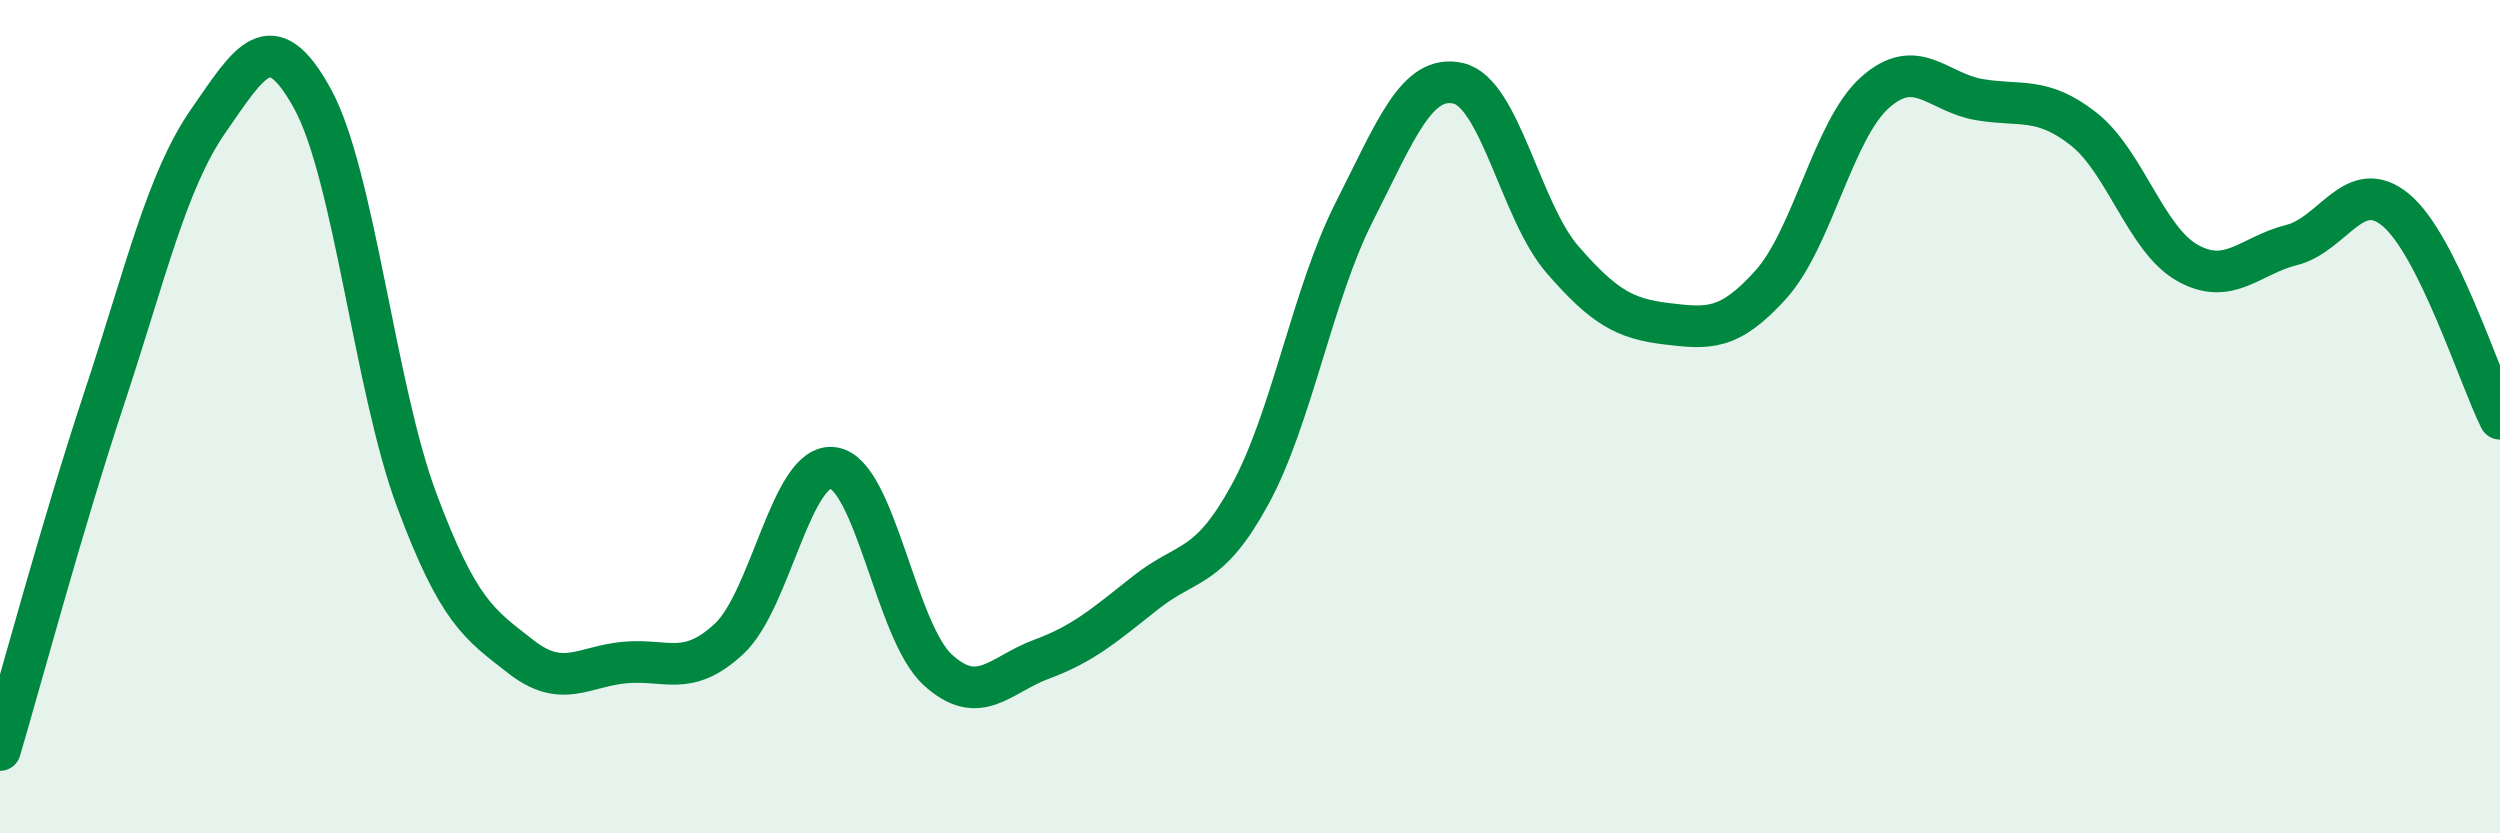 
    <svg width="60" height="20" viewBox="0 0 60 20" xmlns="http://www.w3.org/2000/svg">
      <path
        d="M 0,18 C 0.5,16.31 1.5,12.58 2.5,9.56 C 3.5,6.54 4,4.34 5,2.9 C 6,1.46 6.5,0.55 7.5,2.37 C 8.5,4.19 9,9.32 10,12 C 11,14.68 11.5,14.98 12.5,15.76 C 13.5,16.54 14,15.99 15,15.9 C 16,15.81 16.5,16.26 17.5,15.33 C 18.5,14.4 19,11.08 20,11.23 C 21,11.38 21.5,15.15 22.5,16.07 C 23.5,16.99 24,16.19 25,15.82 C 26,15.45 26.5,15.01 27.5,14.22 C 28.5,13.43 29,13.7 30,11.87 C 31,10.04 31.5,7.06 32.5,5.09 C 33.5,3.12 34,1.77 35,2 C 36,2.23 36.5,5.08 37.5,6.23 C 38.5,7.38 39,7.65 40,7.77 C 41,7.89 41.5,7.94 42.5,6.83 C 43.5,5.72 44,3.11 45,2.22 C 46,1.33 46.5,2.22 47.5,2.39 C 48.5,2.56 49,2.31 50,3.09 C 51,3.87 51.5,5.75 52.5,6.31 C 53.5,6.87 54,6.13 55,5.88 C 56,5.63 56.5,4.21 57.5,5.04 C 58.5,5.87 59.5,9.05 60,10.05L60 20L0 20Z"
        fill="#008740"
        opacity="0.1"
        stroke-linecap="round"
        stroke-linejoin="round"
      />
      <path
        d="M 0,18 C 0.5,16.31 1.5,12.58 2.5,9.56 C 3.5,6.54 4,4.34 5,2.9 C 6,1.46 6.5,0.55 7.5,2.37 C 8.5,4.19 9,9.32 10,12 C 11,14.68 11.5,14.98 12.5,15.76 C 13.5,16.54 14,15.99 15,15.9 C 16,15.81 16.5,16.26 17.5,15.33 C 18.5,14.4 19,11.08 20,11.23 C 21,11.38 21.5,15.15 22.5,16.07 C 23.5,16.99 24,16.19 25,15.82 C 26,15.45 26.5,15.01 27.5,14.22 C 28.5,13.43 29,13.7 30,11.87 C 31,10.04 31.5,7.06 32.5,5.09 C 33.5,3.12 34,1.77 35,2 C 36,2.23 36.5,5.08 37.5,6.23 C 38.5,7.38 39,7.65 40,7.77 C 41,7.89 41.5,7.94 42.5,6.83 C 43.5,5.72 44,3.11 45,2.22 C 46,1.33 46.5,2.22 47.5,2.39 C 48.5,2.56 49,2.31 50,3.09 C 51,3.87 51.5,5.75 52.5,6.31 C 53.5,6.87 54,6.13 55,5.88 C 56,5.63 56.5,4.21 57.5,5.04 C 58.5,5.87 59.5,9.05 60,10.05"
        stroke="#008740"
        stroke-width="1"
        fill="none"
        stroke-linecap="round"
        stroke-linejoin="round"
      />
    </svg>
  